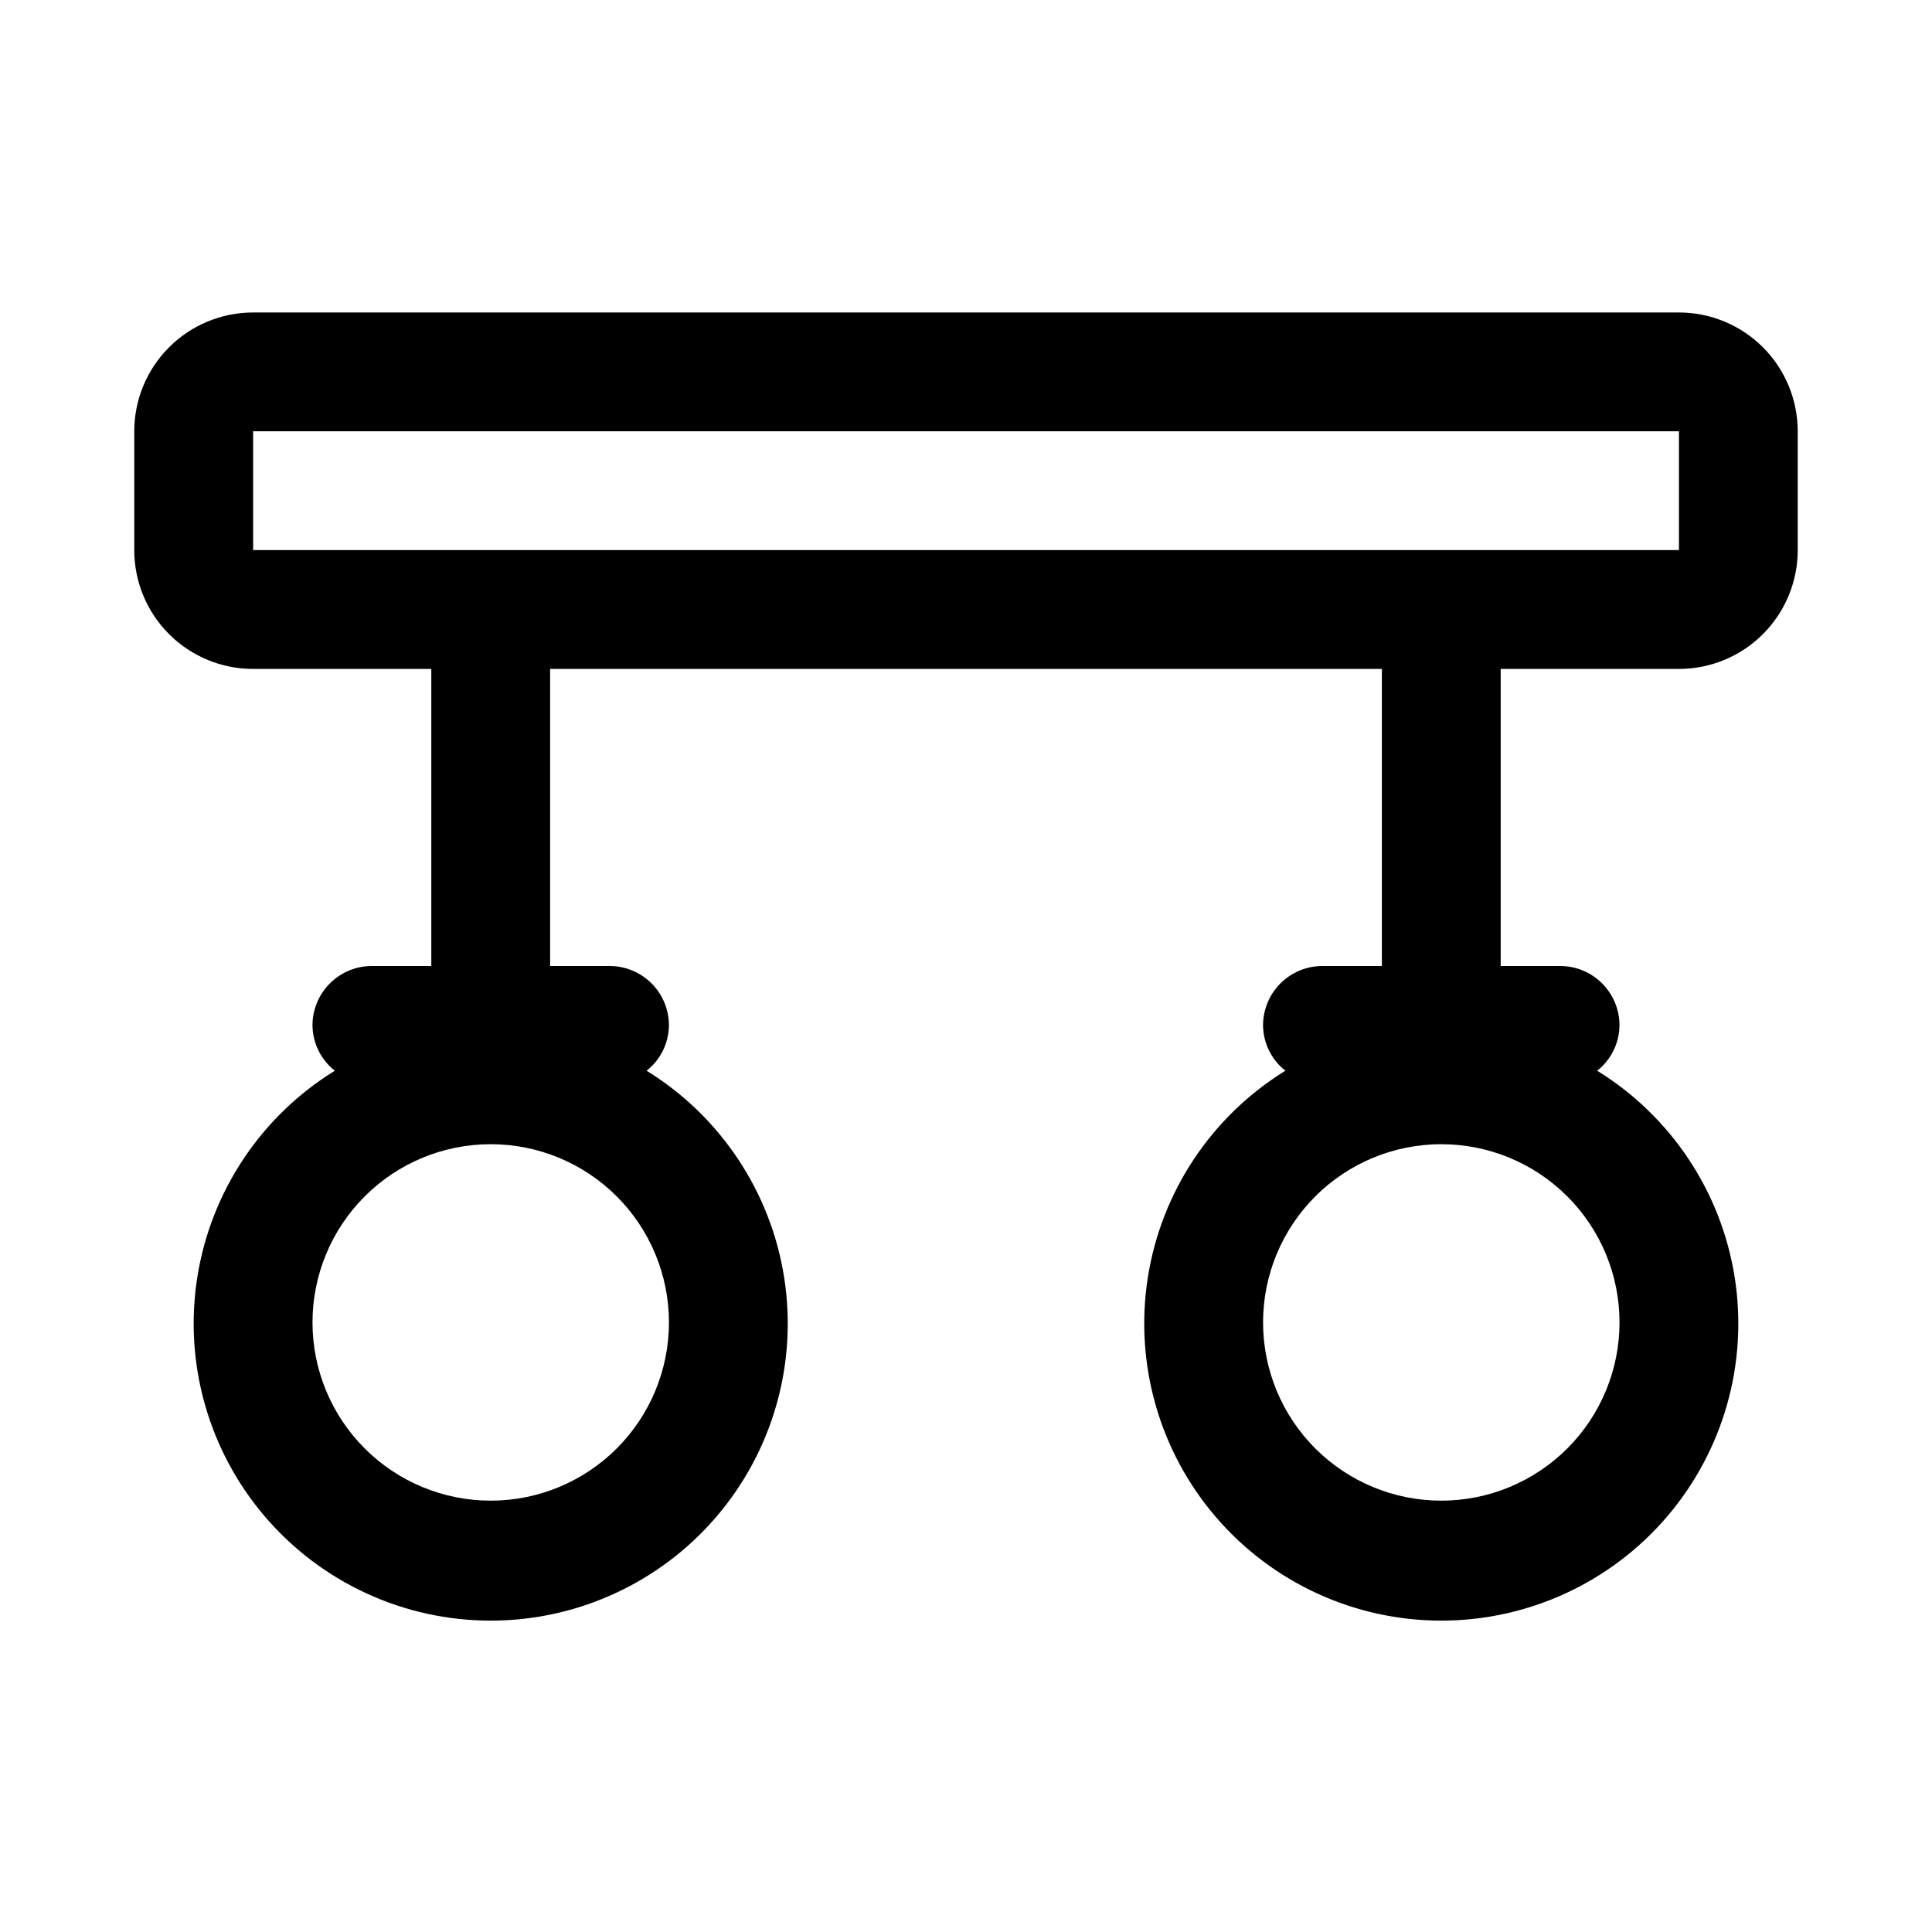 <?xml version="1.0" encoding="UTF-8"?>
<!-- Uploaded to: ICON Repo, www.iconrepo.com, Generator: ICON Repo Mixer Tools -->
<svg fill="#000000" width="800px" height="800px" version="1.1" viewBox="144 144 512 512" xmlns="http://www.w3.org/2000/svg">
 <path d="m588.93 226.81h-377.86c-8.352 0-16.359 3.32-22.266 9.223-5.906 5.906-9.223 13.914-9.223 22.266v31.488c0 8.352 3.316 16.363 9.223 22.266 5.906 5.906 13.914 9.223 22.266 9.223h47.23v78.719l-15.742 0.004c-4.176 0-8.18 1.656-11.133 4.609s-4.613 6.957-4.613 11.133c0.051 4.695 2.227 9.113 5.922 12.012-19.582 12.074-32.902 32.109-36.461 54.836-3.559 22.727 3.004 45.875 17.961 63.352 14.953 17.48 36.809 27.543 59.812 27.543s44.855-10.062 59.812-27.543c14.957-17.477 21.52-40.625 17.961-63.352-3.559-22.727-16.879-42.762-36.461-54.836 3.691-2.898 5.871-7.316 5.918-12.012 0-4.176-1.656-8.18-4.609-11.133s-6.957-4.609-11.133-4.609h-15.746v-78.723h220.42v78.719l-15.746 0.004c-4.172 0-8.18 1.656-11.133 4.609-2.949 2.953-4.609 6.957-4.609 11.133 0.051 4.695 2.227 9.113 5.918 12.012-19.578 12.074-32.902 32.109-36.457 54.836-3.559 22.727 3.004 45.875 17.957 63.352 14.957 17.48 36.809 27.543 59.812 27.543 23.008 0 44.859-10.062 59.816-27.543 14.953-17.477 21.516-40.625 17.957-63.352-3.555-22.727-16.879-42.762-36.461-54.836 3.695-2.898 5.871-7.316 5.922-12.012 0-4.176-1.66-8.18-4.613-11.133-2.953-2.953-6.957-4.609-11.133-4.609h-15.742v-78.723h47.23c8.352 0 16.363-3.316 22.266-9.223 5.906-5.902 9.223-13.914 9.223-22.266v-31.488c0-8.352-3.316-16.359-9.223-22.266-5.902-5.902-13.914-9.223-22.266-9.223zm-314.88 314.88c-12.527 0-24.543-4.977-33.398-13.836-8.859-8.855-13.836-20.871-13.836-33.398 0-12.523 4.977-24.539 13.836-33.395 8.855-8.859 20.871-13.836 33.398-13.836s24.539 4.977 33.398 13.836c8.855 8.855 13.832 20.871 13.832 33.395 0 12.527-4.977 24.543-13.832 33.398-8.859 8.859-20.871 13.836-33.398 13.836zm251.91 0h-0.004c-12.523 0-24.539-4.977-33.398-13.836-8.855-8.855-13.832-20.871-13.832-33.398 0-12.523 4.977-24.539 13.832-33.395 8.859-8.859 20.875-13.836 33.398-13.836 12.527 0 24.543 4.977 33.398 13.836 8.859 8.855 13.836 20.871 13.836 33.395 0 12.527-4.977 24.543-13.836 33.398-8.855 8.859-20.871 13.836-33.398 13.836zm-314.88-251.91v-31.488h377.86v31.488z"/>
</svg>